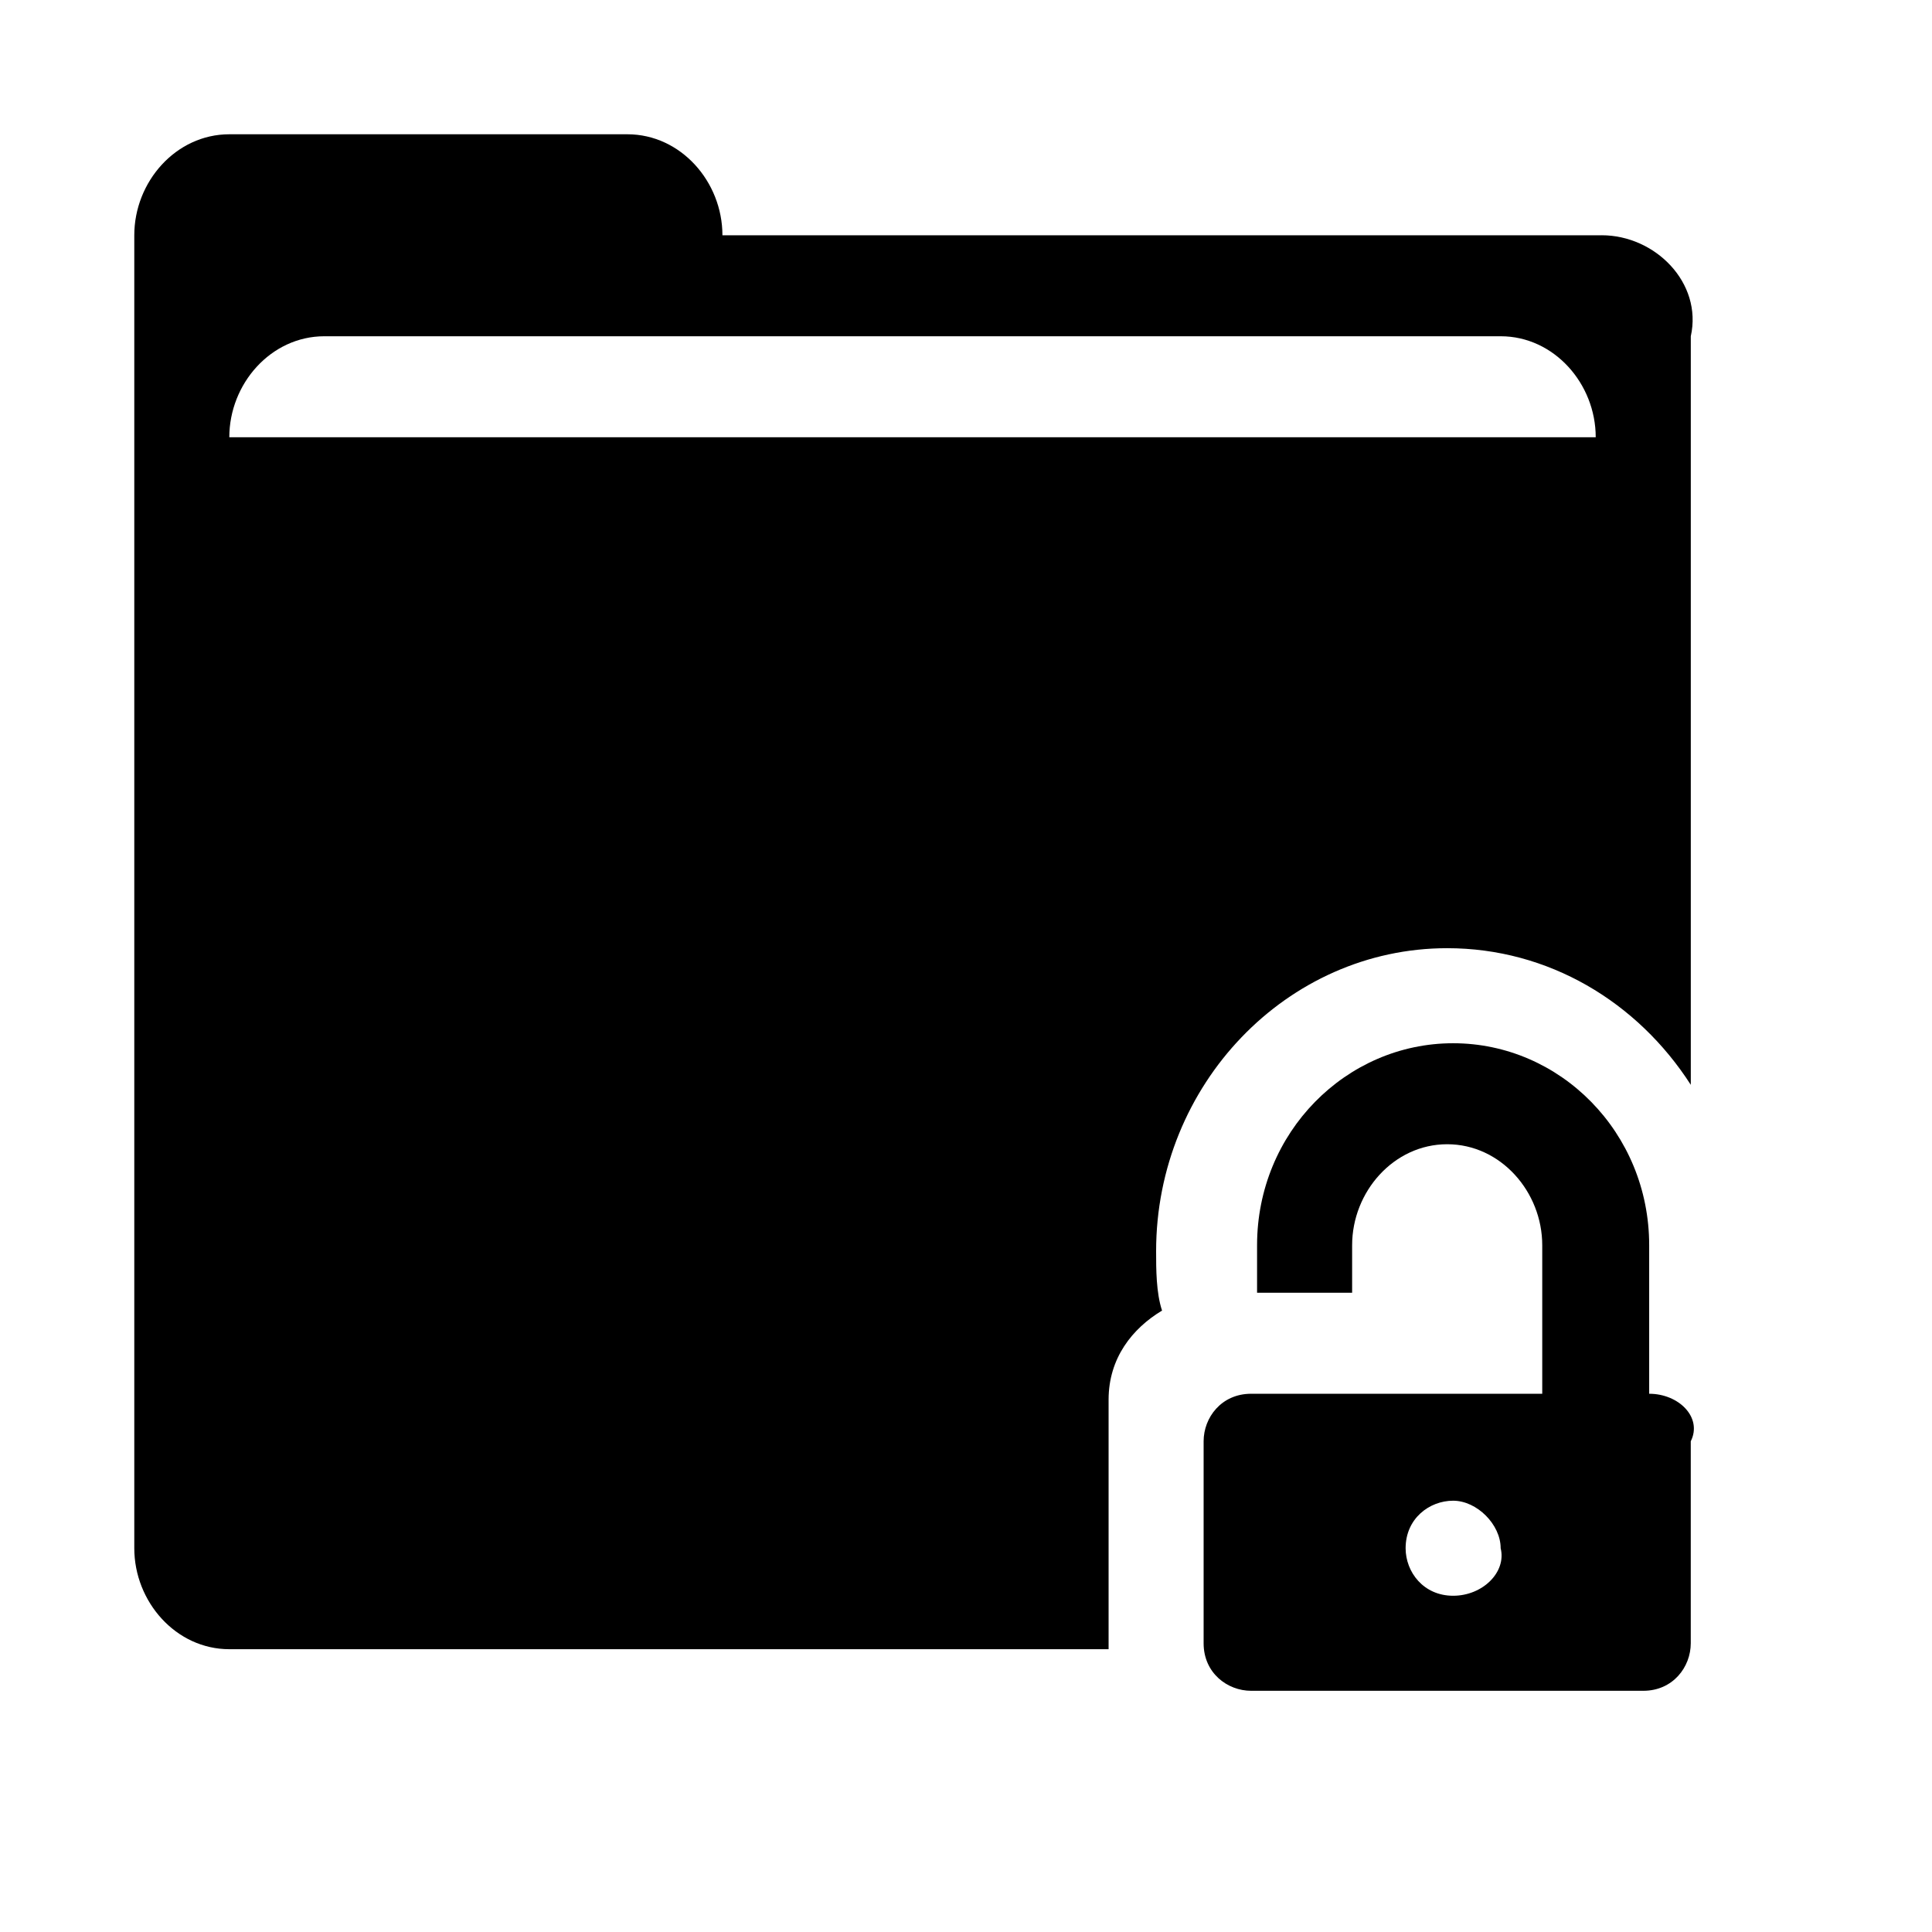 <?xml version="1.0" encoding="UTF-8"?>
<!-- Uploaded to: ICON Repo, www.iconrepo.com, Generator: ICON Repo Mixer Tools -->
<svg fill="#000000" width="800px" height="800px" version="1.1" viewBox="144 144 512 512" xmlns="http://www.w3.org/2000/svg">
 <g fill-rule="evenodd">
  <path d="m568.46 206.35h-233.01c0-14.168-11.02-26.766-25.191-26.766h-105.48c-14.172 0-25.191 12.594-25.191 26.766v347.94c0 14.168 11.02 26.766 25.191 26.766h233.01v-66.125c0-11.02 6.297-18.895 14.168-23.617-1.574-4.723-1.574-11.02-1.574-15.742 0-44.082 34.637-80.293 77.145-80.293 26.766 0 50.383 14.168 64.551 36.211v-198.38c3.152-14.172-9.445-26.766-23.613-26.766zm-363.69 53.527c0-14.168 11.02-26.766 25.191-26.766h311.73c14.168 0 25.191 12.594 25.191 26.766z"/>
  <path d="m581.05 513.36v-39.359c0-29.914-23.617-53.531-51.957-53.531s-51.957 23.617-51.957 53.531v12.594h25.191v-12.594c0-14.168 11.02-26.766 25.191-26.766 14.168 0 25.191 12.594 25.191 26.766v39.359h-77.145c-7.871 0-12.594 6.297-12.594 12.594v53.531c0 7.871 6.297 12.594 12.594 12.594h103.91c7.871 0 12.594-6.297 12.594-12.594v-53.531c3.152-6.297-3.148-12.594-11.02-12.594zm-51.953 53.531c-7.871 0-12.594-6.297-12.594-12.594 0-7.871 6.297-12.594 12.594-12.594 6.297 0 12.594 6.297 12.594 12.594 1.574 6.293-4.723 12.594-12.594 12.594z"/>
 </g>
</svg>